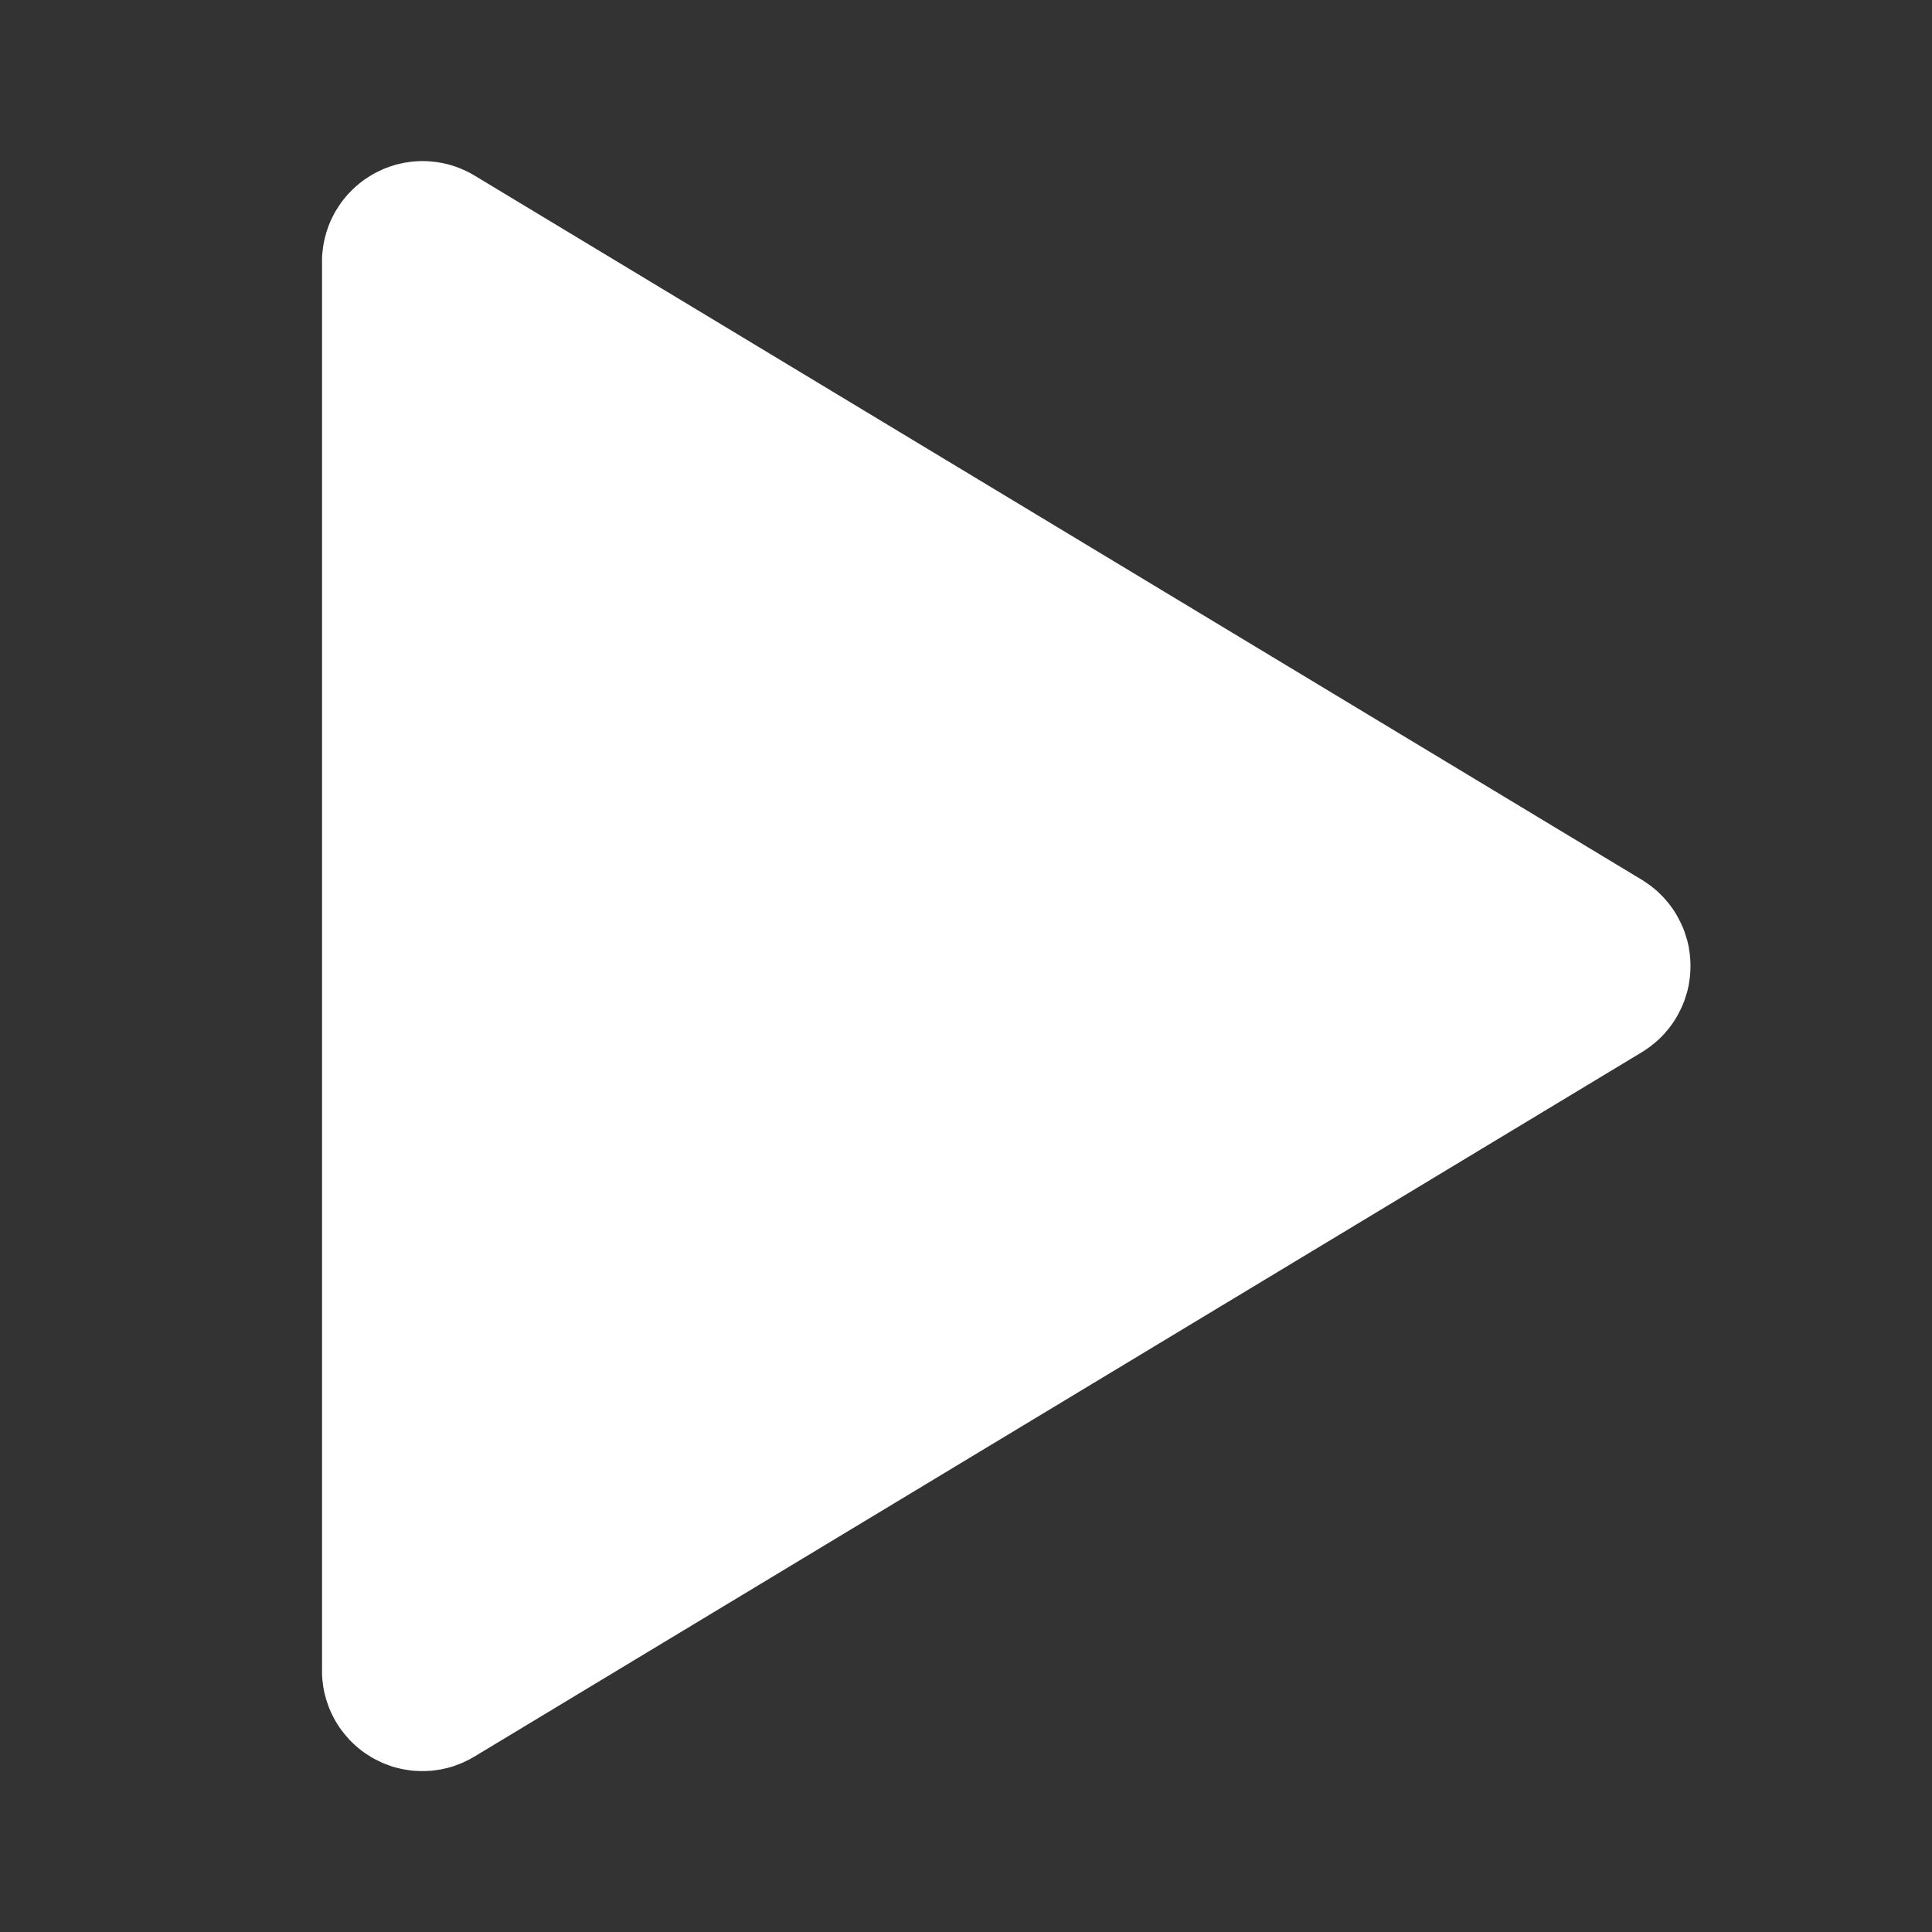 <svg xmlns="http://www.w3.org/2000/svg" xmlns:xlink="http://www.w3.org/1999/xlink" width="16" height="16" viewBox="0 0 16 16" fill="none">
<rect x="0" y="0" width="16" height="16" fill="#333333" stroke="none"/>
<path d="M13.597 7.286L3.93 1.454C3.922 1.449 3.914 1.445 3.906 1.44C3.898 1.436 3.89 1.431 3.882 1.427C3.874 1.423 3.866 1.419 3.858 1.415C3.849 1.411 3.841 1.407 3.832 1.404C3.824 1.4 3.816 1.396 3.807 1.393C3.799 1.39 3.79 1.386 3.781 1.383C3.773 1.38 3.764 1.377 3.755 1.374C3.747 1.372 3.738 1.369 3.729 1.366C3.72 1.364 3.711 1.361 3.702 1.359C3.693 1.357 3.685 1.355 3.676 1.353C3.667 1.351 3.658 1.349 3.649 1.348C3.64 1.346 3.631 1.345 3.621 1.343C3.612 1.342 3.603 1.341 3.594 1.34C3.585 1.339 3.576 1.338 3.567 1.337C3.558 1.336 3.548 1.336 3.539 1.335C3.53 1.335 3.521 1.335 3.512 1.334C3.503 1.334 3.493 1.334 3.484 1.334C3.475 1.335 3.466 1.335 3.457 1.335C3.448 1.336 3.439 1.337 3.429 1.337C3.42 1.338 3.411 1.339 3.402 1.34C3.393 1.341 3.384 1.342 3.375 1.344C3.366 1.345 3.357 1.347 3.348 1.348C3.339 1.35 3.33 1.352 3.321 1.354C3.312 1.356 3.303 1.358 3.294 1.36C3.285 1.362 3.276 1.365 3.267 1.367C3.259 1.37 3.25 1.373 3.241 1.376C3.232 1.378 3.224 1.381 3.215 1.385C3.206 1.388 3.198 1.391 3.189 1.394C3.181 1.398 3.172 1.401 3.164 1.405C3.156 1.409 3.147 1.413 3.139 1.417C3.131 1.421 3.123 1.425 3.114 1.429C3.106 1.433 3.098 1.438 3.09 1.442C3.082 1.447 3.074 1.451 3.067 1.456C3.059 1.461 3.051 1.466 3.043 1.471C3.036 1.476 3.028 1.481 3.02 1.486C3.013 1.491 3.006 1.497 2.998 1.502C2.991 1.508 2.984 1.513 2.977 1.519C2.969 1.525 2.962 1.531 2.955 1.537C2.948 1.543 2.942 1.549 2.935 1.555C2.928 1.561 2.922 1.568 2.915 1.574C2.908 1.581 2.902 1.587 2.896 1.594C2.889 1.6 2.883 1.607 2.877 1.614C2.871 1.621 2.865 1.628 2.859 1.635C2.853 1.642 2.848 1.649 2.842 1.656C2.836 1.664 2.831 1.671 2.825 1.678C2.82 1.686 2.815 1.693 2.81 1.701C2.804 1.709 2.799 1.716 2.795 1.724C2.79 1.732 2.785 1.74 2.78 1.747C2.776 1.755 2.771 1.763 2.767 1.771C2.763 1.78 2.758 1.788 2.754 1.796C2.75 1.804 2.746 1.812 2.742 1.821C2.739 1.829 2.735 1.837 2.731 1.846C2.728 1.854 2.724 1.863 2.721 1.871C2.718 1.88 2.715 1.889 2.712 1.897C2.709 1.906 2.706 1.915 2.703 1.924C2.701 1.932 2.698 1.941 2.696 1.95C2.693 1.959 2.691 1.968 2.689 1.977C2.687 1.986 2.685 1.995 2.683 2.003C2.681 2.012 2.68 2.022 2.678 2.031C2.677 2.04 2.675 2.049 2.674 2.058C2.673 2.067 2.672 2.076 2.671 2.085C2.67 2.094 2.669 2.103 2.668 2.113C2.668 2.122 2.667 2.131 2.667 2.14C2.667 2.149 2.667 2.158 2.667 2.167L2.667 13.832C2.667 13.842 2.667 13.851 2.667 13.86C2.667 13.869 2.668 13.878 2.668 13.888C2.669 13.897 2.67 13.906 2.67 13.915C2.671 13.924 2.672 13.933 2.674 13.943C2.675 13.952 2.676 13.961 2.677 13.97C2.679 13.979 2.681 13.988 2.682 13.997C2.684 14.006 2.686 14.015 2.688 14.024C2.69 14.033 2.692 14.042 2.695 14.051C2.697 14.059 2.7 14.068 2.702 14.077C2.705 14.086 2.708 14.095 2.711 14.103C2.714 14.112 2.717 14.121 2.72 14.129C2.723 14.138 2.727 14.146 2.73 14.155C2.734 14.163 2.737 14.172 2.741 14.18C2.745 14.189 2.749 14.197 2.753 14.205C2.757 14.213 2.761 14.222 2.766 14.23C2.77 14.238 2.775 14.246 2.779 14.254C2.784 14.262 2.789 14.27 2.793 14.277C2.798 14.285 2.803 14.293 2.808 14.3C2.814 14.308 2.819 14.316 2.824 14.323C2.83 14.33 2.835 14.338 2.841 14.345C2.846 14.352 2.852 14.36 2.858 14.367C2.864 14.374 2.87 14.381 2.876 14.387C2.882 14.394 2.888 14.401 2.894 14.408C2.901 14.415 2.907 14.421 2.914 14.428C2.92 14.434 2.927 14.44 2.934 14.447C2.94 14.453 2.947 14.459 2.954 14.465C2.961 14.471 2.968 14.477 2.975 14.483C2.983 14.488 2.99 14.494 2.997 14.5C3.004 14.505 3.012 14.511 3.019 14.516C3.027 14.521 3.035 14.526 3.042 14.531C3.05 14.536 3.058 14.541 3.066 14.546C3.073 14.551 3.081 14.556 3.089 14.56C3.097 14.565 3.105 14.569 3.114 14.573C3.122 14.577 3.13 14.582 3.138 14.585C3.146 14.589 3.155 14.593 3.163 14.597C3.172 14.601 3.18 14.604 3.189 14.608C3.197 14.611 3.206 14.614 3.214 14.617C3.223 14.621 3.232 14.624 3.24 14.627C3.249 14.629 3.258 14.632 3.267 14.635C3.276 14.637 3.284 14.64 3.293 14.642C3.302 14.644 3.311 14.646 3.32 14.648C3.329 14.65 3.338 14.652 3.347 14.654C3.356 14.655 3.365 14.657 3.374 14.658C3.384 14.659 3.393 14.661 3.402 14.662C3.411 14.663 3.42 14.664 3.429 14.665C3.438 14.665 3.448 14.666 3.457 14.666C3.466 14.667 3.475 14.667 3.484 14.667C3.493 14.667 3.503 14.667 3.512 14.667C3.521 14.667 3.53 14.667 3.539 14.666C3.549 14.666 3.558 14.665 3.567 14.665C3.576 14.664 3.585 14.663 3.594 14.662C3.603 14.661 3.613 14.659 3.622 14.658C3.631 14.657 3.64 14.655 3.649 14.654C3.658 14.652 3.667 14.65 3.676 14.648C3.685 14.646 3.694 14.644 3.703 14.642C3.712 14.64 3.72 14.637 3.729 14.635C3.738 14.632 3.747 14.629 3.756 14.627C3.764 14.624 3.773 14.621 3.782 14.617C3.79 14.614 3.799 14.611 3.807 14.608C3.816 14.604 3.824 14.601 3.833 14.597C3.841 14.593 3.85 14.589 3.858 14.585C3.866 14.582 3.874 14.577 3.883 14.573C3.891 14.569 3.899 14.565 3.907 14.56C3.915 14.556 3.923 14.551 3.931 14.546L13.597 8.714C13.613 8.704 13.627 8.695 13.642 8.684C13.657 8.674 13.671 8.664 13.685 8.652C13.699 8.641 13.713 8.63 13.726 8.618C13.739 8.606 13.752 8.594 13.764 8.581C13.777 8.568 13.789 8.555 13.8 8.541C13.812 8.528 13.823 8.514 13.834 8.499C13.845 8.485 13.855 8.47 13.865 8.455C13.874 8.441 13.884 8.425 13.892 8.41C13.901 8.394 13.909 8.378 13.917 8.362C13.925 8.346 13.932 8.33 13.939 8.313C13.946 8.297 13.952 8.28 13.957 8.263C13.963 8.246 13.968 8.229 13.973 8.212C13.977 8.195 13.981 8.177 13.985 8.16C13.988 8.142 13.991 8.124 13.993 8.107C13.995 8.089 13.997 8.071 13.998 8.053C13.999 8.036 14 8.018 14 8C14 7.982 13.999 7.964 13.998 7.947C13.997 7.929 13.995 7.911 13.993 7.893C13.991 7.876 13.988 7.858 13.985 7.84C13.981 7.823 13.977 7.805 13.973 7.788C13.968 7.771 13.963 7.754 13.957 7.737C13.952 7.72 13.946 7.703 13.939 7.687C13.932 7.67 13.925 7.654 13.917 7.638C13.909 7.622 13.901 7.606 13.892 7.59C13.884 7.575 13.874 7.559 13.865 7.545C13.855 7.53 13.845 7.515 13.834 7.501C13.823 7.486 13.812 7.472 13.8 7.459C13.789 7.445 13.777 7.432 13.764 7.419C13.752 7.407 13.739 7.394 13.726 7.382C13.713 7.37 13.699 7.359 13.685 7.348C13.671 7.336 13.657 7.326 13.642 7.316C13.627 7.305 13.613 7.296 13.597 7.286L13.597 7.286Z"   fill="#FFFFFF" >
</path>
</svg>
